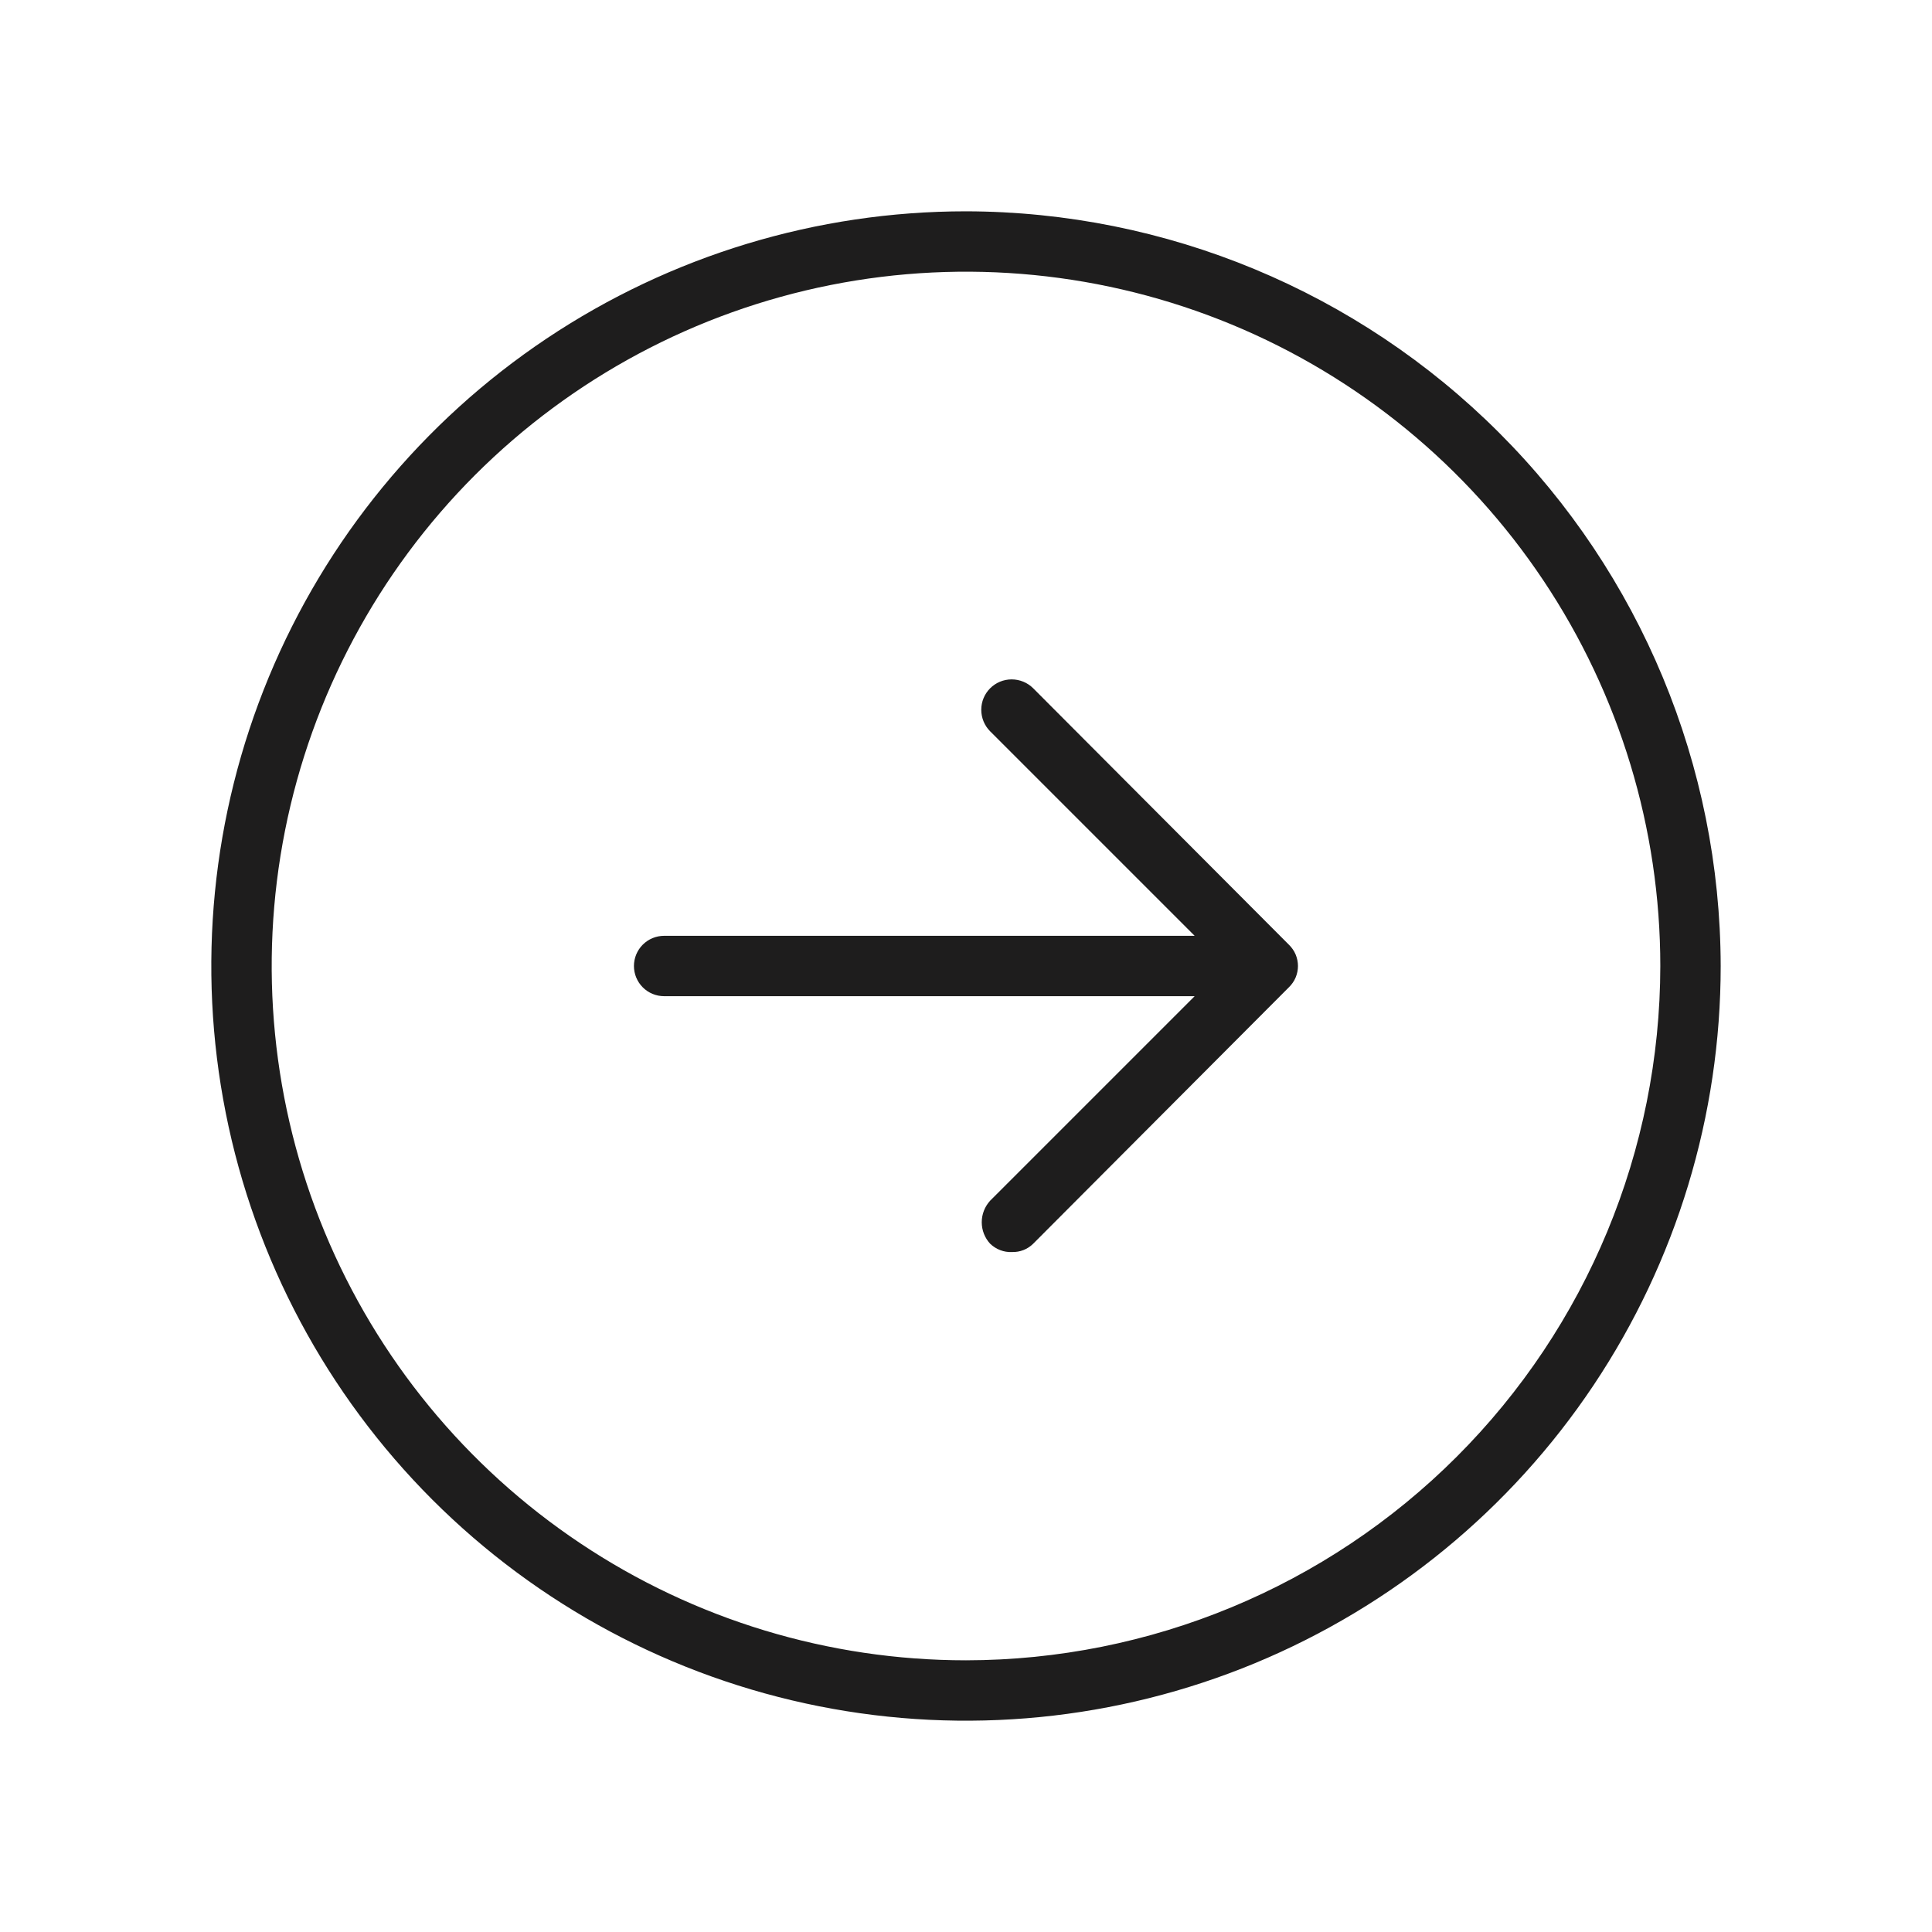 <?xml version="1.0" encoding="UTF-8"?> <svg xmlns="http://www.w3.org/2000/svg" width="40" height="40" viewBox="0 0 40 40" fill="none"> <path d="M20 4.375C16.91 4.375 13.889 5.291 11.319 7.008C8.75 8.725 6.747 11.165 5.564 14.021C4.382 16.876 4.072 20.017 4.675 23.048C5.278 26.079 6.766 28.863 8.951 31.049C11.137 33.234 13.921 34.722 16.952 35.325C19.983 35.928 23.124 35.618 25.979 34.436C28.834 33.253 31.275 31.25 32.992 28.681C34.709 26.111 35.625 23.09 35.625 20C35.617 15.858 33.968 11.889 31.039 8.961C28.111 6.032 24.142 4.383 20 4.375ZM20 34.375C17.157 34.375 14.378 33.532 12.014 31.952C9.65 30.373 7.807 28.128 6.719 25.501C5.631 22.874 5.347 19.984 5.901 17.196C6.456 14.407 7.825 11.846 9.835 9.835C11.846 7.825 14.407 6.456 17.196 5.901C19.984 5.347 22.874 5.631 25.501 6.719C28.128 7.807 30.373 9.65 31.952 12.014C33.532 14.378 34.375 17.157 34.375 20C34.371 23.811 32.855 27.465 30.16 30.16C27.465 32.855 23.811 34.371 20 34.375ZM26.688 19.562C26.746 19.619 26.793 19.687 26.825 19.762C26.856 19.838 26.873 19.918 26.873 20C26.873 20.082 26.856 20.162 26.825 20.238C26.793 20.313 26.746 20.381 26.688 20.438L21.391 25.75C21.333 25.807 21.265 25.852 21.19 25.881C21.114 25.911 21.034 25.924 20.953 25.922C20.87 25.926 20.787 25.913 20.709 25.883C20.631 25.853 20.56 25.808 20.5 25.75C20.388 25.629 20.326 25.47 20.326 25.305C20.326 25.14 20.388 24.981 20.5 24.859L24.734 20.625H13.75C13.584 20.625 13.425 20.559 13.308 20.442C13.191 20.325 13.125 20.166 13.125 20C13.125 19.834 13.191 19.675 13.308 19.558C13.425 19.441 13.584 19.375 13.75 19.375H24.734L20.5 15.141C20.382 15.023 20.316 14.862 20.316 14.695C20.316 14.528 20.382 14.368 20.5 14.25C20.618 14.132 20.778 14.066 20.945 14.066C21.112 14.066 21.273 14.132 21.391 14.25L26.688 19.562Z" fill="#1E1D1D"></path> </svg> 